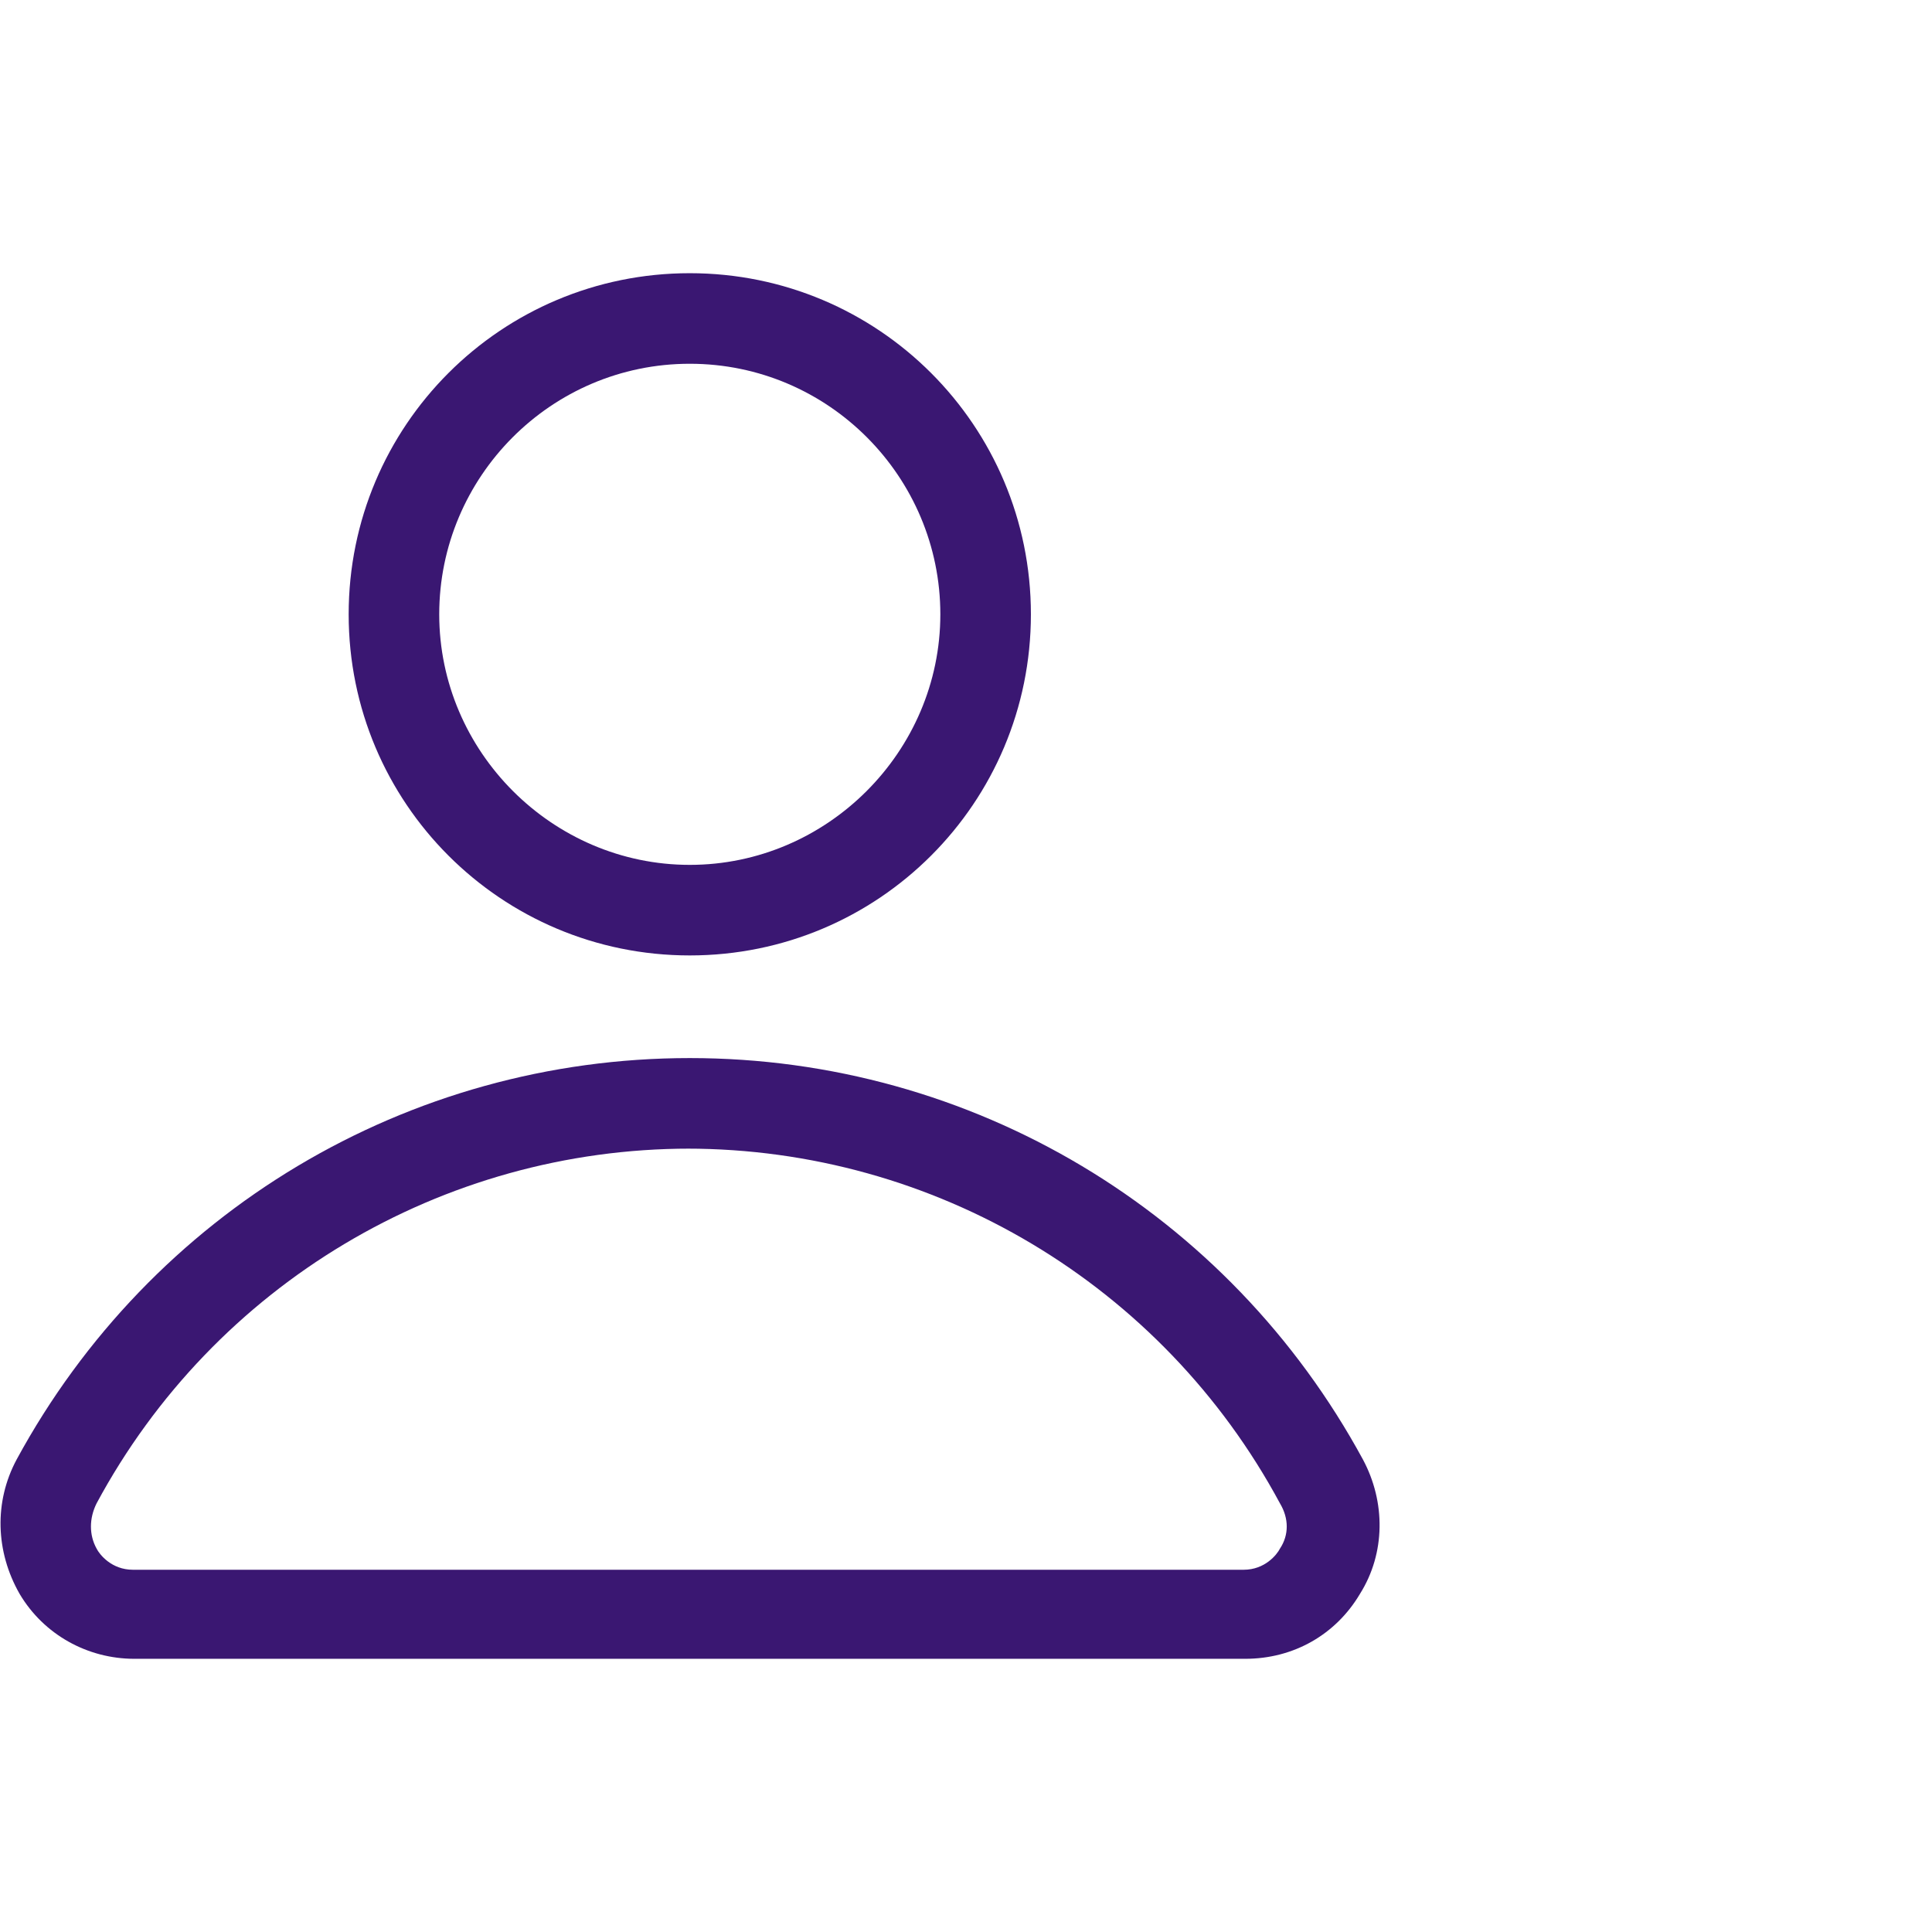 <?xml version="1.0" encoding="UTF-8"?> <svg xmlns="http://www.w3.org/2000/svg" version="1.1" viewBox="0 0 128 128"><defs><style> .cls-1 { fill: #3a1772; } </style></defs><g><g id="Ebene_10"><g><path class="cls-1" d="M45.7,63.3c-12.5,0-22.6-10.1-22.6-22.6s10.1-22.6,22.6-22.6,22.6,10.1,22.6,22.6-10.1,22.6-22.6,22.6ZM45.7,24.1c-9.2,0-16.6,7.5-16.6,16.6s7.5,16.6,16.6,16.6,16.6-7.5,16.6-16.6-7.4-16.6-16.6-16.6Z"></path><path class="cls-1" d="M82.5,109.9H8.9c-3.1,0-6-1.6-7.6-4.3-1.6-2.8-1.7-6.1-.2-8.9,8.9-16.4,25.9-26.6,44.6-26.6s35.7,10.2,44.6,26.6c1.5,2.8,1.5,6.2-.2,8.9-1.6,2.7-4.4,4.3-7.6,4.3ZM45.7,76.1c-16.4,0-31.5,9-39.3,23.5-.5,1-.5,2.1,0,3,.2.4,1,1.4,2.4,1.4h73.6c1.4,0,2.2-1,2.4-1.4.6-.9.6-2,0-3-7.8-14.5-22.9-23.5-39.3-23.5h0Z"></path></g></g></g></svg> 